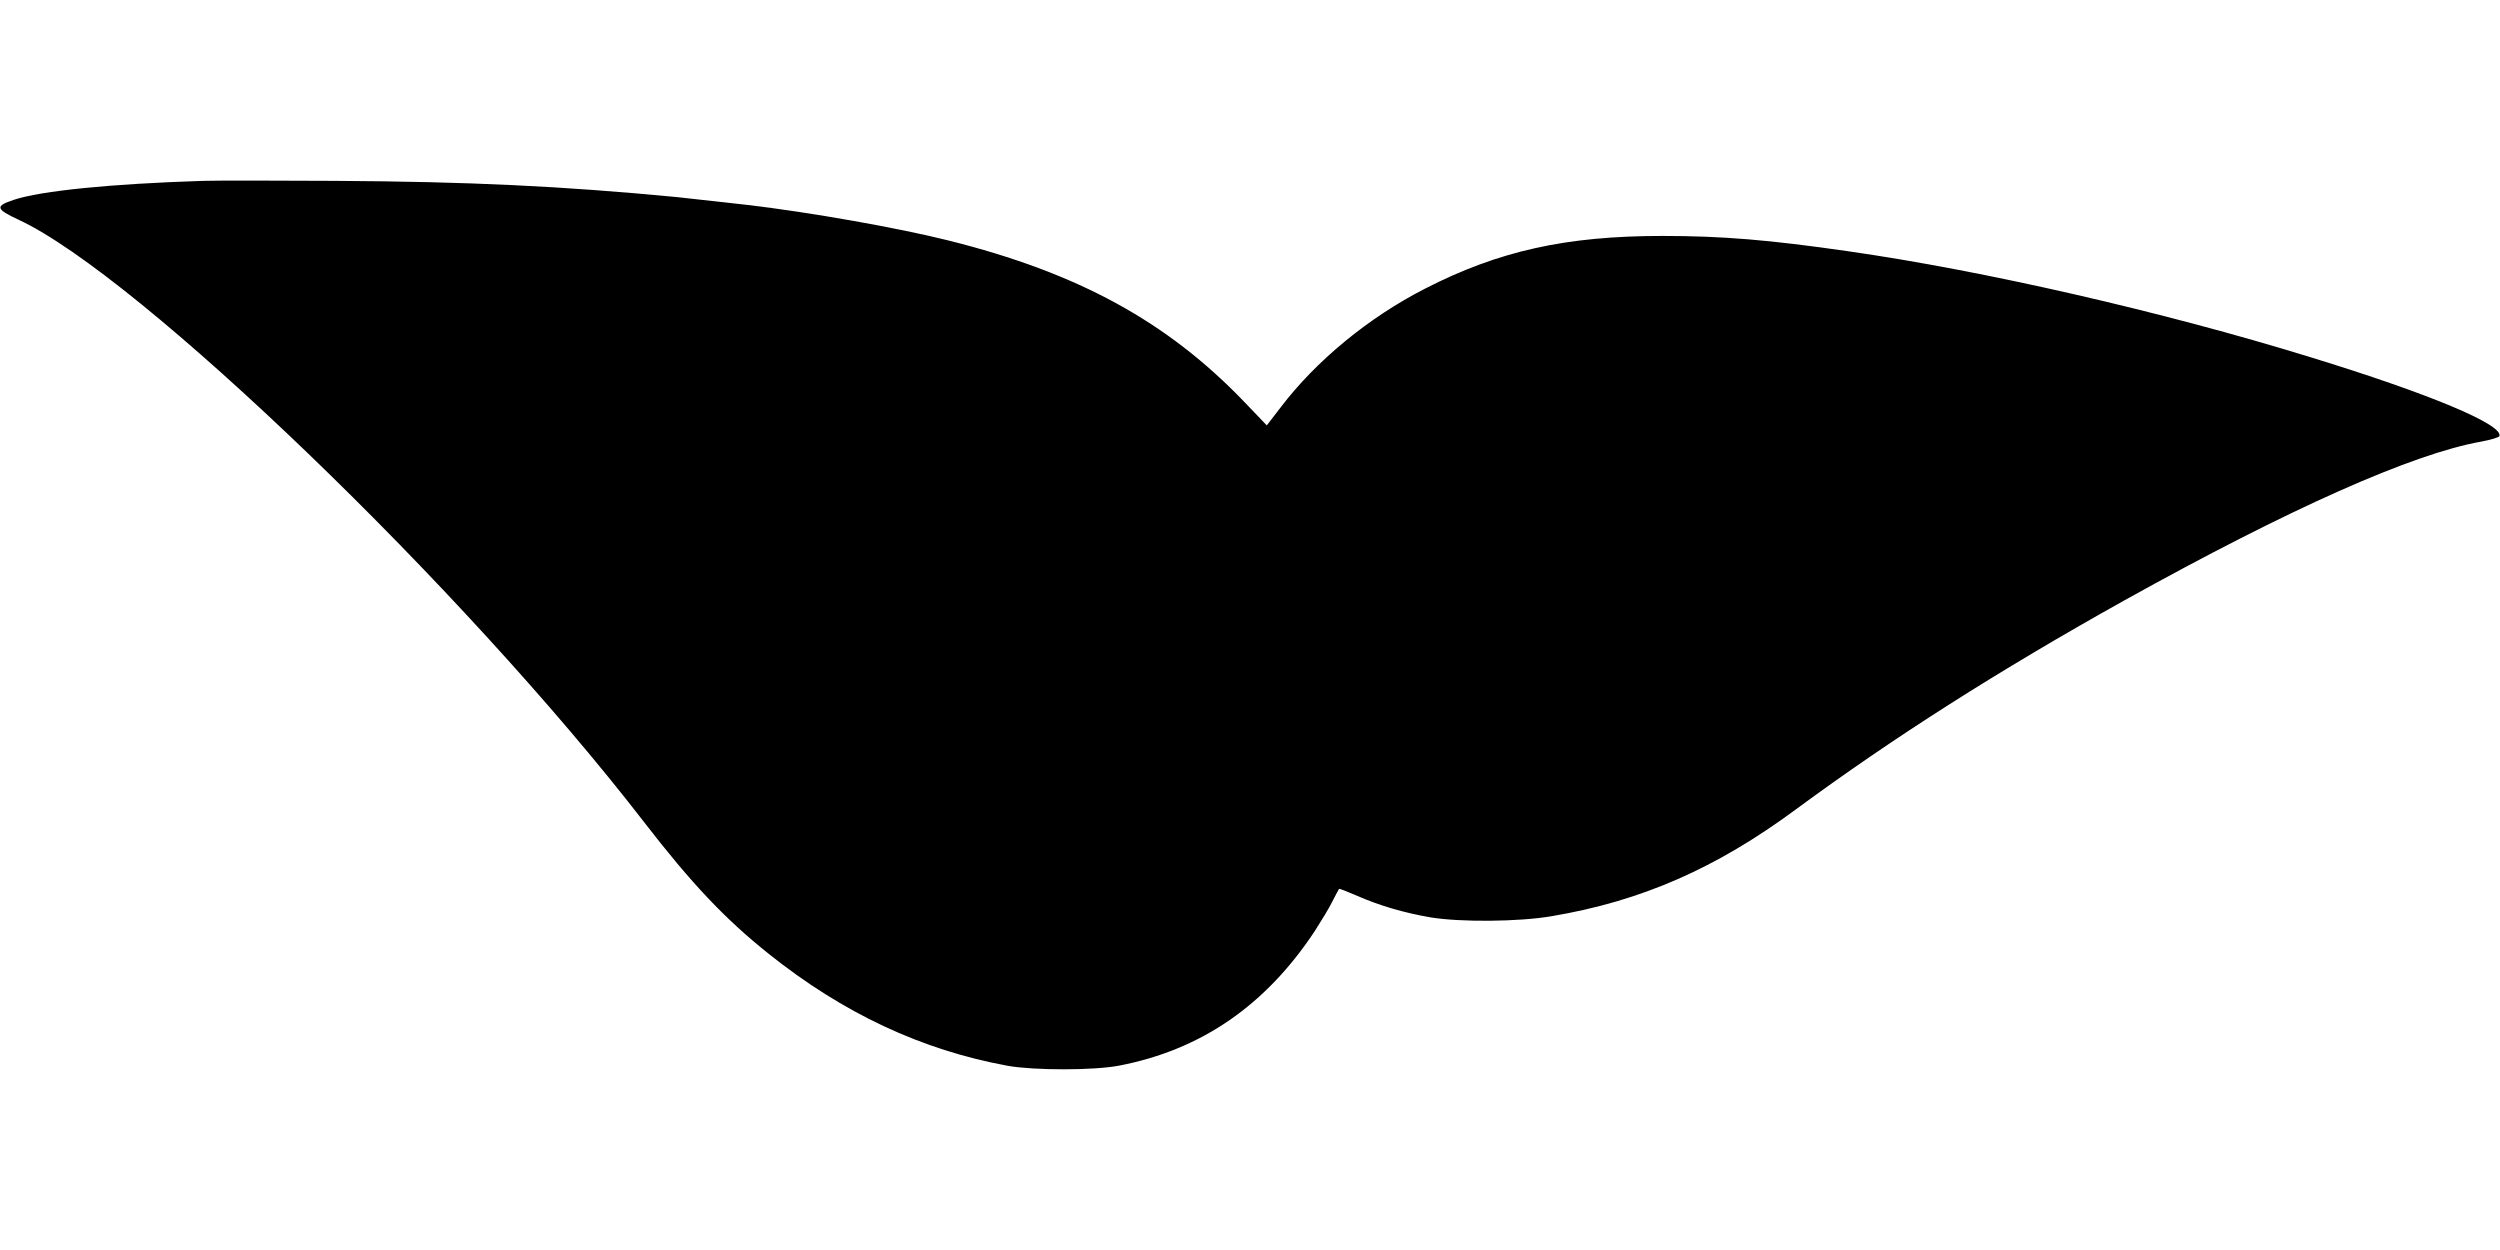  <svg version="1.0" xmlns="http://www.w3.org/2000/svg"
 width="1280pt" height="640pt" viewBox="0 0 1280 640"
 preserveAspectRatio="xMidYMid meet"><g transform="translate(0,640) scale(0.1,-0.1)"
fill="#000000" stroke="none">
<path d="M1040 5474 c-472 -15 -831 -51 -969 -97 -97 -32 -94 -47 24 -102 615
-285 2274 -1882 3201 -3082 244 -316 415 -497 639 -676 382 -305 783 -493
1225 -574 136 -24 440 -24 570 1 421 81 751 309 1003 691 32 50 73 117 89 150
17 33 32 62 34 64 2 2 45 -15 96 -37 112 -49 238 -86 373 -109 151 -25 450
-23 619 6 458 77 841 244 1251 547 498 367 1040 712 1680 1069 846 471 1478
752 1829 814 49 9 91 22 93 28 20 59 -358 217 -967 404 -755 233 -1671 443
-2370 543 -403 58 -642 78 -949 78 -493 0 -839 -77 -1215 -270 -288 -147 -559
-370 -740 -609 l-70 -91 -114 119 c-396 413 -852 662 -1517 828 -255 64 -707
144 -1030 182 -194 22 -266 30 -360 40 -587 56 -1060 79 -1750 83 -314 2 -617
2 -675 0z"/>
</g>
</svg>

